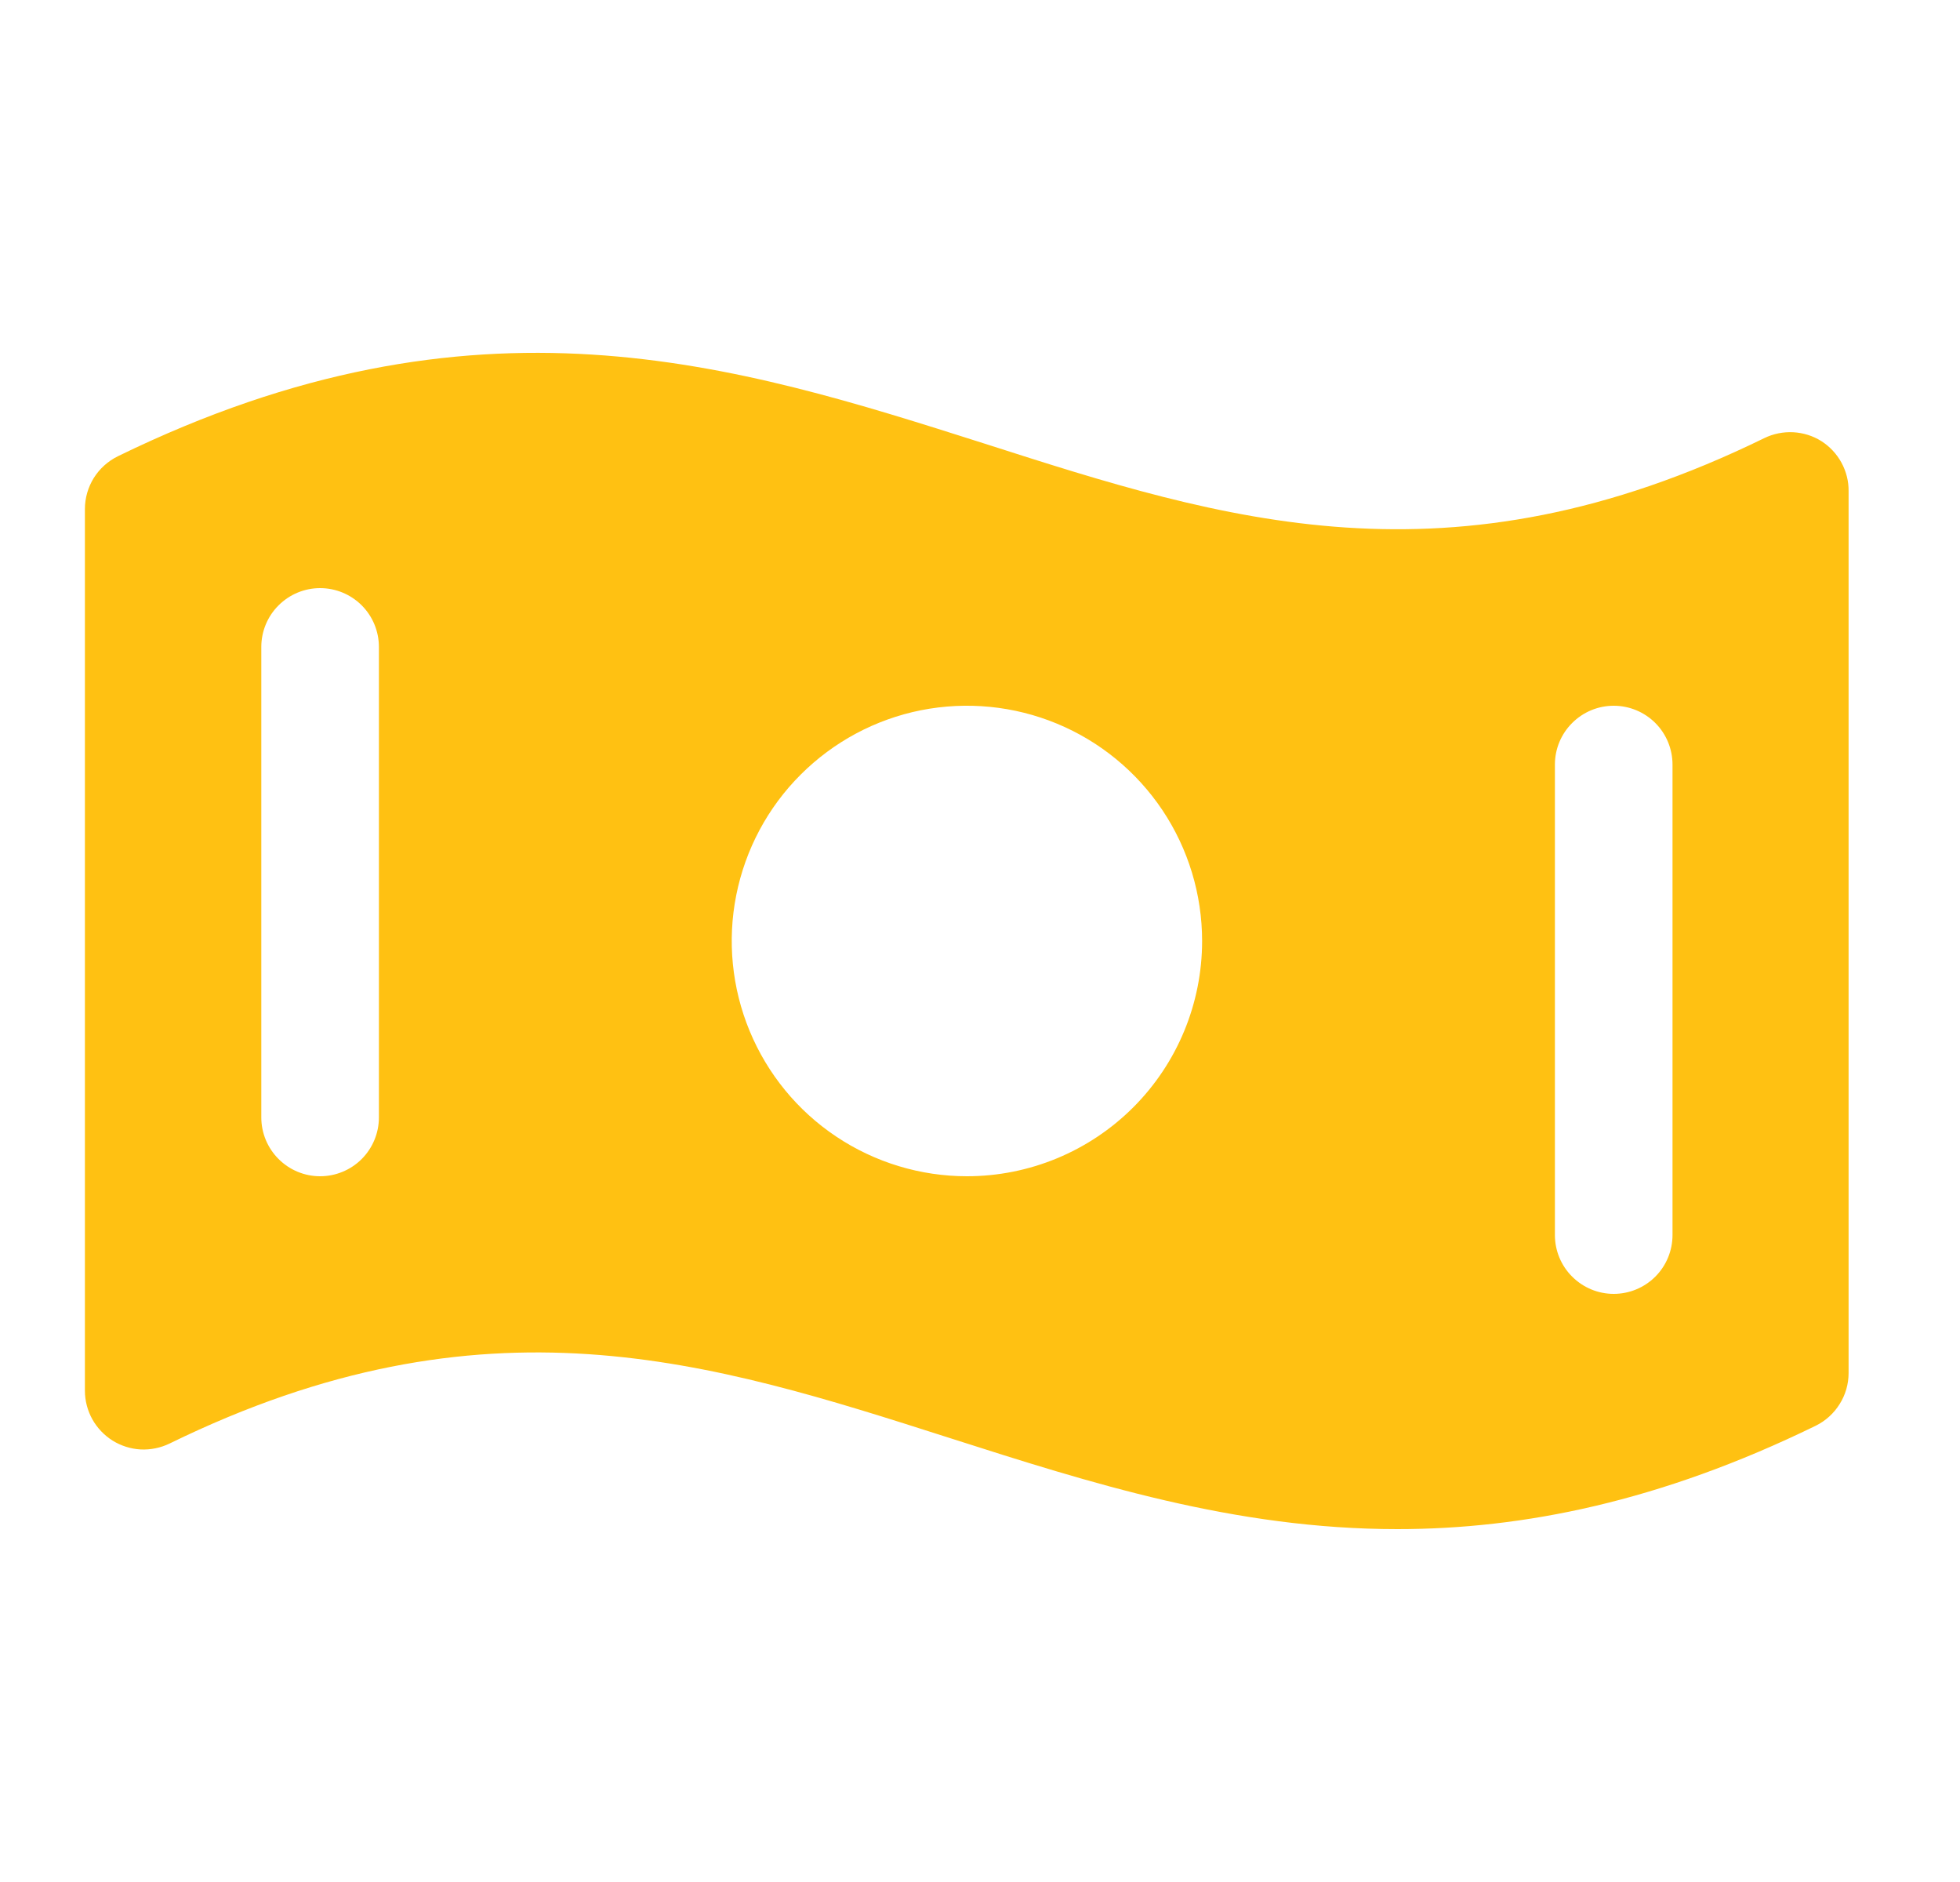 <svg width="25" height="24" viewBox="0 0 25 24" fill="none" xmlns="http://www.w3.org/2000/svg">
<path d="M23.231 5.625C23.123 5.557 22.999 5.519 22.872 5.512C22.745 5.506 22.619 5.531 22.504 5.587C18.48 7.556 15.605 6.634 12.567 5.66C9.371 4.643 6.071 3.589 1.504 5.818C1.378 5.88 1.272 5.975 1.197 6.094C1.123 6.213 1.083 6.351 1.083 6.491V17.735C1.083 17.862 1.116 17.987 1.177 18.098C1.239 18.209 1.328 18.303 1.436 18.371C1.544 18.438 1.667 18.477 1.794 18.484C1.921 18.49 2.048 18.464 2.162 18.409C6.187 16.44 9.061 17.362 12.104 18.335C13.908 18.912 15.746 19.5 17.823 19.5C19.425 19.5 21.173 19.151 23.159 18.182C23.285 18.12 23.391 18.024 23.465 17.905C23.54 17.786 23.579 17.649 23.579 17.509V6.265C23.581 6.138 23.549 6.012 23.488 5.9C23.427 5.788 23.338 5.693 23.231 5.625ZM4.833 14.25C4.833 14.449 4.754 14.639 4.614 14.78C4.473 14.921 4.282 15 4.083 15C3.884 15 3.694 14.921 3.553 14.78C3.412 14.639 3.333 14.449 3.333 14.25V8.25C3.333 8.051 3.412 7.86 3.553 7.72C3.694 7.579 3.884 7.5 4.083 7.5C4.282 7.5 4.473 7.579 4.614 7.72C4.754 7.86 4.833 8.051 4.833 8.25V14.25ZM12.333 15C11.74 15 11.16 14.824 10.666 14.494C10.173 14.165 9.789 13.696 9.562 13.148C9.335 12.6 9.275 11.996 9.391 11.415C9.507 10.833 9.792 10.298 10.212 9.879C10.632 9.459 11.166 9.173 11.748 9.057C12.33 8.942 12.933 9.001 13.481 9.228C14.03 9.455 14.498 9.84 14.828 10.333C15.157 10.826 15.333 11.406 15.333 12C15.333 12.796 15.017 13.559 14.455 14.121C13.892 14.684 13.129 15 12.333 15ZM21.333 15.75C21.333 15.949 21.254 16.14 21.114 16.28C20.973 16.421 20.782 16.5 20.583 16.5C20.384 16.5 20.194 16.421 20.053 16.28C19.912 16.14 19.833 15.949 19.833 15.75V9.75C19.833 9.551 19.912 9.36 20.053 9.22C20.194 9.079 20.384 9 20.583 9C20.782 9 20.973 9.079 21.114 9.22C21.254 9.36 21.333 9.551 21.333 9.75V15.75Z" fill="#FFC112"/>
</svg>
